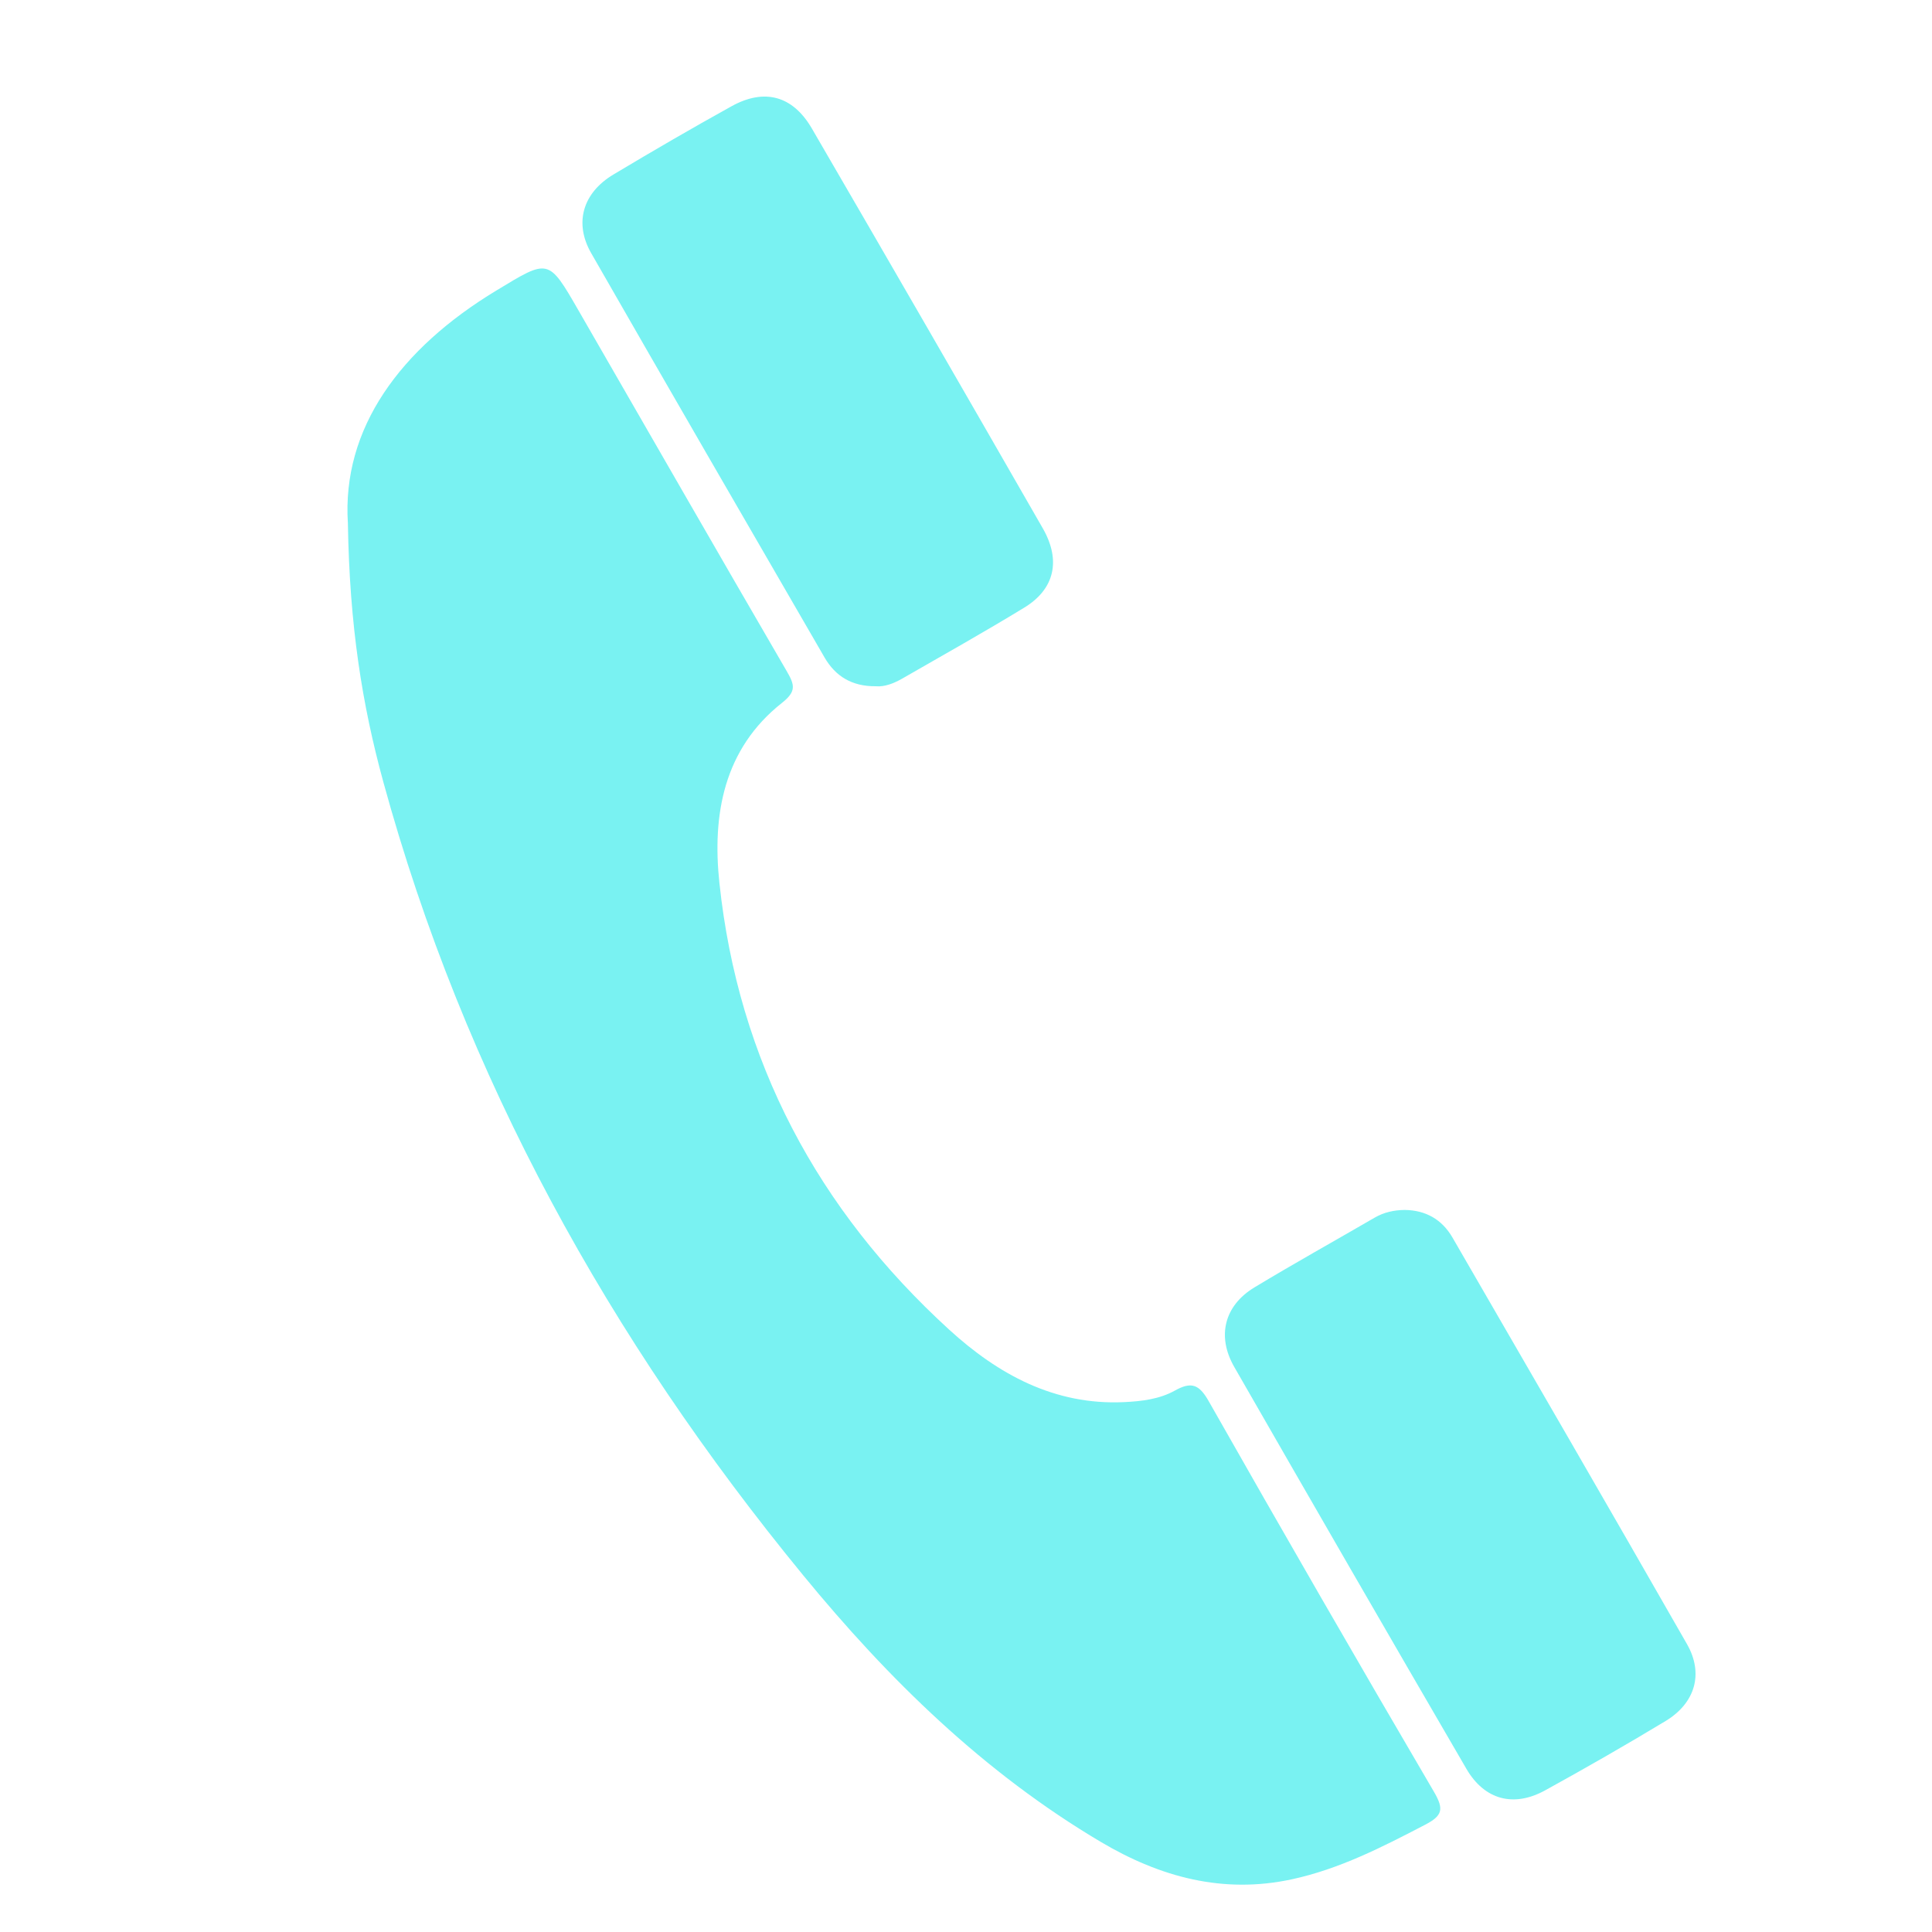 <?xml version="1.0" encoding="iso-8859-1"?>
<!-- Generator: Adobe Illustrator 18.0.0, SVG Export Plug-In . SVG Version: 6.00 Build 0)  -->
<!DOCTYPE svg PUBLIC "-//W3C//DTD SVG 1.1//EN" "http://www.w3.org/Graphics/SVG/1.1/DTD/svg11.dtd">
<svg version="1.1" id="Capa_1" xmlns="http://www.w3.org/2000/svg" xmlns:xlink="http://www.w3.org/1999/xlink" x="0px" y="0px"
	 viewBox="0 0 30 30" style="enable-background:new 0 0 30 30;" xml:space="preserve">
<g>
	<path style="fill:#79f2f2;" d="M5.402,8.126C5.307,6.652,6.213,5.415,7.709,4.51C8.52,4.019,8.513,4.004,8.985,4.824
		c1.078,1.869,2.151,3.741,3.236,5.606c0.12,0.207,0.144,0.308-0.077,0.483c-0.91,0.718-1.086,1.742-0.973,2.798
		c0.293,2.763,1.526,5.072,3.569,6.937c0.756,0.69,1.633,1.175,2.715,1.124c0.275-0.013,0.549-0.046,0.788-0.179
		c0.253-0.141,0.376-0.101,0.526,0.165c1.152,2.03,2.318,4.052,3.498,6.066c0.158,0.27,0.132,0.37-0.139,0.511
		c-0.664,0.346-1.327,0.686-2.065,0.846c-1.07,0.232-2.048-0.034-2.965-0.577c-1.816-1.075-3.301-2.527-4.627-4.144
		c-3.006-3.664-5.263-7.731-6.52-12.322C5.624,10.942,5.428,9.723,5.402,8.126z"/>
	<path style="fill:#79f2f2;" d="M21.812,18.788c0.327,0.004,0.579,0.148,0.741,0.427c1.217,2.103,2.436,4.205,3.642,6.314
		c0.263,0.459,0.128,0.917-0.332,1.195c-0.616,0.372-1.241,0.73-1.871,1.077c-0.487,0.268-0.941,0.148-1.222-0.335
		c-1.208-2.076-2.409-4.157-3.605-6.241c-0.274-0.477-0.153-0.952,0.313-1.234c0.616-0.372,1.245-0.722,1.867-1.083
		C21.489,18.824,21.646,18.79,21.812,18.788z"/>
	<path style="fill:#79f2f2;" d="M13.6,10.656c-0.371,0.004-0.627-0.155-0.796-0.446c-1.211-2.091-2.422-4.182-3.624-6.279
		C8.911,3.462,9.05,2.994,9.525,2.71c0.606-0.363,1.217-0.718,1.834-1.06c0.511-0.283,0.951-0.165,1.248,0.346
		c1.201,2.066,2.396,4.135,3.585,6.207c0.287,0.5,0.183,0.946-0.287,1.232c-0.626,0.382-1.266,0.741-1.902,1.106
		C13.872,10.615,13.731,10.668,13.6,10.656z"/>
</g>
</svg>
